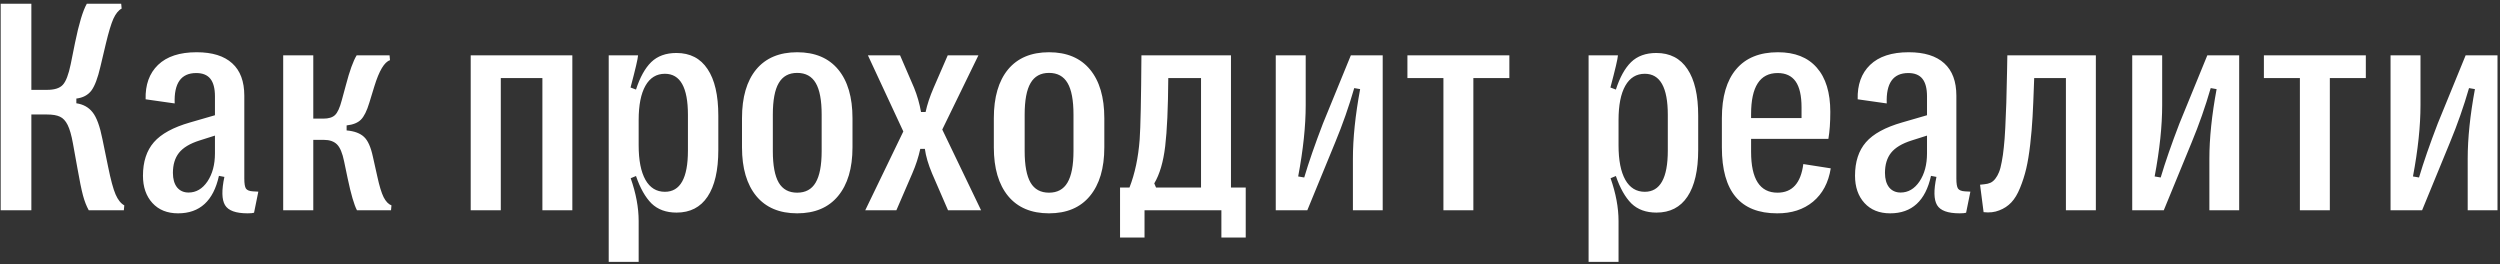 <?xml version="1.0" encoding="UTF-8"?> <svg xmlns="http://www.w3.org/2000/svg" width="662" height="70" viewBox="0 0 662 70" fill="none"><rect x="0" y="0" width="662" height="70" fill="#333333" stroke="none"/> <path d="M8.304 55.67H0.179V0.982H8.304V23.795H12.445C14.424 23.795 15.817 23.352 16.625 22.467C17.458 21.581 18.161 19.745 18.734 16.959L19.867 11.334C20.908 6.256 21.95 2.805 22.992 0.982H32.093L32.21 2.271C31.377 2.714 30.648 3.613 30.023 4.967C29.424 6.321 28.76 8.521 28.031 11.568L26.585 17.662C25.882 20.709 25.075 22.831 24.164 24.029C23.252 25.201 21.937 25.891 20.218 26.099V27.349C22.041 27.61 23.474 28.404 24.515 29.732C25.583 31.06 26.455 33.443 27.132 36.881L28.617 44.107C29.32 47.597 29.984 50.058 30.609 51.49C31.234 52.922 32.002 53.886 32.914 54.381L32.796 55.67H23.5C22.901 54.602 22.393 53.3 21.976 51.764C21.559 50.201 21.065 47.779 20.492 44.498L19.32 38.014C18.929 35.826 18.46 34.185 17.914 33.092C17.367 31.998 16.69 31.269 15.882 30.904C15.075 30.514 13.929 30.318 12.445 30.318H8.304V55.67ZM47.154 56.49C44.29 56.49 42.024 55.579 40.357 53.756C38.691 51.933 37.857 49.524 37.857 46.529C37.857 42.831 38.821 39.876 40.748 37.662C42.675 35.448 45.865 33.704 50.318 32.428L56.92 30.514V25.514C56.92 23.43 56.516 21.881 55.709 20.865C54.902 19.849 53.652 19.342 51.959 19.342C47.949 19.342 46.047 22.024 46.256 27.389L38.56 26.295C38.456 22.441 39.55 19.407 41.842 17.193C44.159 14.954 47.571 13.834 52.076 13.834C56.217 13.834 59.355 14.81 61.49 16.764C63.626 18.691 64.693 21.555 64.693 25.357V47.271C64.693 48.599 64.837 49.485 65.123 49.928C65.435 50.37 66.047 50.618 66.959 50.67L68.404 50.748L67.271 56.334C66.933 56.438 66.36 56.49 65.553 56.49C62.428 56.49 60.435 55.761 59.576 54.303C58.717 52.844 58.665 50.357 59.42 46.842L57.974 46.568C56.516 53.183 52.909 56.49 47.154 56.49ZM49.928 50.982C51.933 50.982 53.599 50.006 54.928 48.053C56.256 46.073 56.92 43.587 56.92 40.592V35.904L52.857 37.193C50.305 38.001 48.482 39.094 47.389 40.474C46.321 41.829 45.787 43.599 45.787 45.787C45.787 47.402 46.152 48.678 46.881 49.615C47.636 50.527 48.652 50.982 49.928 50.982ZM82.957 55.67H74.989V14.654H82.957V31.412H85.614C87.02 31.412 88.049 31.099 88.7 30.474C89.377 29.849 89.976 28.547 90.496 26.568L91.59 22.545C92.58 18.769 93.53 16.139 94.442 14.654H103.153L103.27 15.943C101.785 16.412 100.405 18.717 99.129 22.857L97.801 27.193C97.15 29.355 96.408 30.852 95.575 31.685C94.741 32.519 93.478 33.027 91.785 33.209V34.537C93.843 34.719 95.379 35.292 96.395 36.256C97.41 37.193 98.192 38.938 98.739 41.49L99.91 46.724C100.457 49.251 101.017 51.087 101.59 52.232C102.189 53.378 102.879 54.094 103.66 54.381L103.543 55.67H94.52C93.765 54.237 92.944 51.425 92.059 47.232L91.121 42.74C90.679 40.553 90.054 39.055 89.246 38.248C88.439 37.441 87.28 37.037 85.77 37.037H82.957V55.67ZM132.61 55.67H124.642V14.654H151.556V55.67H143.626V20.67H132.61V55.67ZM179.117 14.029C182.736 14.029 185.484 15.448 187.359 18.287C189.26 21.099 190.21 25.214 190.21 30.631V39.693C190.21 45.11 189.26 49.237 187.359 52.076C185.484 54.889 182.75 56.295 179.156 56.295C176.395 56.295 174.182 55.487 172.515 53.873C170.875 52.232 169.507 49.81 168.414 46.607L167.007 47.193C168.414 51.204 169.117 54.98 169.117 58.521V69.342H161.187V14.654H168.96C168.908 15.54 168.244 18.378 166.968 23.17L168.414 23.717C169.455 20.488 170.796 18.066 172.437 16.451C174.104 14.836 176.33 14.029 179.117 14.029ZM176.07 19.537C173.83 19.537 172.111 20.592 170.914 22.701C169.716 24.81 169.117 27.844 169.117 31.803V38.482C169.117 42.441 169.716 45.487 170.914 47.623C172.111 49.732 173.83 50.787 176.07 50.787C180.132 50.787 182.164 47.154 182.164 39.889V30.396C182.164 23.157 180.132 19.537 176.07 19.537ZM221.912 51.92C219.386 54.967 215.779 56.49 211.092 56.49C206.404 56.49 202.797 54.967 200.271 51.92C197.745 48.847 196.482 44.55 196.482 39.029V31.295C196.482 25.748 197.732 21.451 200.232 18.404C202.758 15.357 206.378 13.834 211.092 13.834C215.805 13.834 219.425 15.357 221.951 18.404C224.477 21.451 225.74 25.748 225.74 31.295V39.029C225.74 44.55 224.464 48.847 221.912 51.92ZM206.209 48.365C207.251 50.136 208.878 51.021 211.092 51.021C213.305 51.021 214.933 50.136 215.975 48.365C217.042 46.568 217.576 43.782 217.576 40.006V30.357C217.576 26.555 217.055 23.769 216.014 21.998C214.972 20.201 213.331 19.303 211.092 19.303C208.878 19.303 207.251 20.201 206.209 21.998C205.167 23.769 204.646 26.555 204.646 30.357V40.006C204.646 43.782 205.167 46.568 206.209 48.365ZM237.364 55.67H229.121L239.2 34.81L229.825 14.654H238.34L242.051 23.248C242.884 25.305 243.496 27.441 243.887 29.654H245.098C245.515 27.701 246.218 25.579 247.207 23.287L250.957 14.654H259.082L249.512 34.303L259.785 55.67H251.035L246.817 45.943C245.801 43.521 245.163 41.347 244.903 39.42H243.692C243.223 41.581 242.52 43.743 241.582 45.904L237.364 55.67ZM288.596 51.92C286.07 54.967 282.464 56.49 277.776 56.49C273.089 56.49 269.482 54.967 266.956 51.92C264.43 48.847 263.167 44.55 263.167 39.029V31.295C263.167 25.748 264.417 21.451 266.917 18.404C269.443 15.357 273.063 13.834 277.776 13.834C282.49 13.834 286.109 15.357 288.635 18.404C291.161 21.451 292.424 25.748 292.424 31.295V39.029C292.424 44.55 291.148 48.847 288.596 51.92ZM272.893 48.365C273.935 50.136 275.563 51.021 277.776 51.021C279.99 51.021 281.617 50.136 282.659 48.365C283.727 46.568 284.26 43.782 284.26 40.006V30.357C284.26 26.555 283.74 23.769 282.698 21.998C281.656 20.201 280.016 19.303 277.776 19.303C275.563 19.303 273.935 20.201 272.893 21.998C271.852 23.769 271.331 26.555 271.331 30.357V40.006C271.331 43.782 271.852 46.568 272.893 48.365ZM303.071 62.896H296.587V49.654H299.087C300.519 45.982 301.418 41.751 301.782 36.959C302.017 33.704 302.173 26.269 302.251 14.654H325.962V49.654H329.868V62.896H323.423V55.67H303.071V62.896ZM305.65 48.56L306.118 49.654H318.032V20.67H309.36C309.308 28.587 309.035 34.615 308.54 38.756C308.045 42.896 307.082 46.165 305.65 48.56ZM346.179 55.67H337.82V14.654H345.75V27.857C345.75 33.378 345.085 39.667 343.757 46.724L345.359 46.998C346.557 42.962 348.21 38.196 350.32 32.701L357.703 14.654H366.14V55.67H358.25V42.037C358.25 36.62 358.888 30.474 360.164 23.599L358.601 23.326C357.195 28.196 355.515 32.987 353.562 37.701L346.179 55.67ZM390.146 55.67H382.217V20.67H372.685V14.654H399.678V20.67H390.146V55.67ZM438.589 14.029C442.208 14.029 444.956 15.448 446.831 18.287C448.732 21.099 449.682 25.214 449.682 30.631V39.693C449.682 45.11 448.732 49.237 446.831 52.076C444.956 54.889 442.221 56.295 438.628 56.295C435.867 56.295 433.654 55.487 431.987 53.873C430.346 52.232 428.979 49.81 427.885 46.607L426.479 47.193C427.885 51.204 428.589 54.98 428.589 58.521V69.342H420.659V14.654H428.432C428.38 15.54 427.716 18.378 426.44 23.17L427.885 23.717C428.927 20.488 430.268 18.066 431.909 16.451C433.576 14.836 435.802 14.029 438.589 14.029ZM435.542 19.537C433.302 19.537 431.583 20.592 430.385 22.701C429.188 24.81 428.589 27.844 428.589 31.803V38.482C428.589 42.441 429.188 45.487 430.385 47.623C431.583 49.732 433.302 50.787 435.542 50.787C439.604 50.787 441.635 47.154 441.635 39.889V30.396C441.635 23.157 439.604 19.537 435.542 19.537ZM477.517 43.443L484.782 44.576C484.183 48.352 482.621 51.295 480.095 53.404C477.569 55.487 474.392 56.516 470.564 56.49C460.824 56.49 455.954 50.683 455.954 39.068V31.295C455.954 25.618 457.217 21.295 459.743 18.326C462.269 15.331 465.954 13.834 470.798 13.834C475.277 13.834 478.702 15.188 481.071 17.896C483.467 20.605 484.665 24.511 484.665 29.615C484.665 32.428 484.496 34.81 484.157 36.764H463.689V40.201C463.689 47.415 466.019 51.021 470.681 51.021C474.587 51.021 476.866 48.495 477.517 43.443ZM470.72 19.342C466.032 19.342 463.689 22.962 463.689 30.201V31.256H477.048V28.443C477.048 25.344 476.527 23.053 475.485 21.568C474.444 20.084 472.855 19.342 470.72 19.342ZM500.507 56.49C497.643 56.49 495.377 55.579 493.71 53.756C492.044 51.933 491.21 49.524 491.21 46.529C491.21 42.831 492.174 39.876 494.101 37.662C496.028 35.448 499.218 33.704 503.671 32.428L510.273 30.514V25.514C510.273 23.43 509.869 21.881 509.062 20.865C508.255 19.849 507.005 19.342 505.312 19.342C501.302 19.342 499.401 22.024 499.609 27.389L491.914 26.295C491.809 22.441 492.903 19.407 495.195 17.193C497.513 14.954 500.924 13.834 505.429 13.834C509.57 13.834 512.708 14.81 514.843 16.764C516.979 18.691 518.046 21.555 518.046 25.357V47.271C518.046 48.599 518.19 49.485 518.476 49.928C518.789 50.37 519.401 50.618 520.312 50.67L521.757 50.748L520.625 56.334C520.286 56.438 519.713 56.49 518.906 56.49C515.781 56.49 513.789 55.761 512.929 54.303C512.07 52.844 512.018 50.357 512.773 46.842L511.328 46.568C509.869 53.183 506.263 56.49 500.507 56.49ZM503.281 50.982C505.286 50.982 506.953 50.006 508.281 48.053C509.609 46.073 510.273 43.587 510.273 40.592V35.904L506.21 37.193C503.658 38.001 501.835 39.094 500.742 40.474C499.674 41.829 499.14 43.599 499.14 45.787C499.14 47.402 499.505 48.678 500.234 49.615C500.989 50.527 502.005 50.982 503.281 50.982ZM525.256 56.178L524.318 48.912L525.412 48.795C526.037 48.743 526.584 48.612 527.053 48.404C527.521 48.196 527.951 47.844 528.342 47.349C528.732 46.855 529.058 46.282 529.318 45.631C529.605 44.954 529.852 44.029 530.06 42.857C530.295 41.659 530.477 40.383 530.607 39.029C530.764 37.675 530.894 35.943 530.998 33.834C531.102 31.724 531.193 29.537 531.271 27.271C531.349 24.98 531.415 22.206 531.467 18.951L531.545 14.654H554.982V55.67H547.053V20.67H538.654L538.576 22.779C538.472 25.878 538.355 28.599 538.224 30.943C538.094 33.287 537.886 35.722 537.599 38.248C537.313 40.748 536.961 42.883 536.545 44.654C536.128 46.425 535.581 48.131 534.904 49.771C534.253 51.386 533.485 52.662 532.599 53.599C531.714 54.537 530.646 55.24 529.396 55.709C528.172 56.204 526.792 56.36 525.256 56.178ZM572.973 55.67H564.614V14.654H572.543V27.857C572.543 33.378 571.879 39.667 570.551 46.724L572.153 46.998C573.351 42.962 575.004 38.196 577.114 32.701L584.496 14.654H592.934V55.67H585.043V42.037C585.043 36.62 585.681 30.474 586.957 23.599L585.395 23.326C583.989 28.196 582.309 32.987 580.356 37.701L572.973 55.67ZM616.94 55.67H609.01V20.67H599.479V14.654H626.471V20.67H616.94V55.67ZM641.376 55.67H633.017V14.654H640.946V27.857C640.946 33.378 640.282 39.667 638.954 46.724L640.556 46.998C641.754 42.962 643.407 38.196 645.517 32.701L652.9 14.654H661.337V55.67H653.446V42.037C653.446 36.62 654.084 30.474 655.36 23.599L653.798 23.326C652.392 28.196 650.712 32.987 648.759 37.701L641.376 55.67Z" fill="white"></path> </svg> 